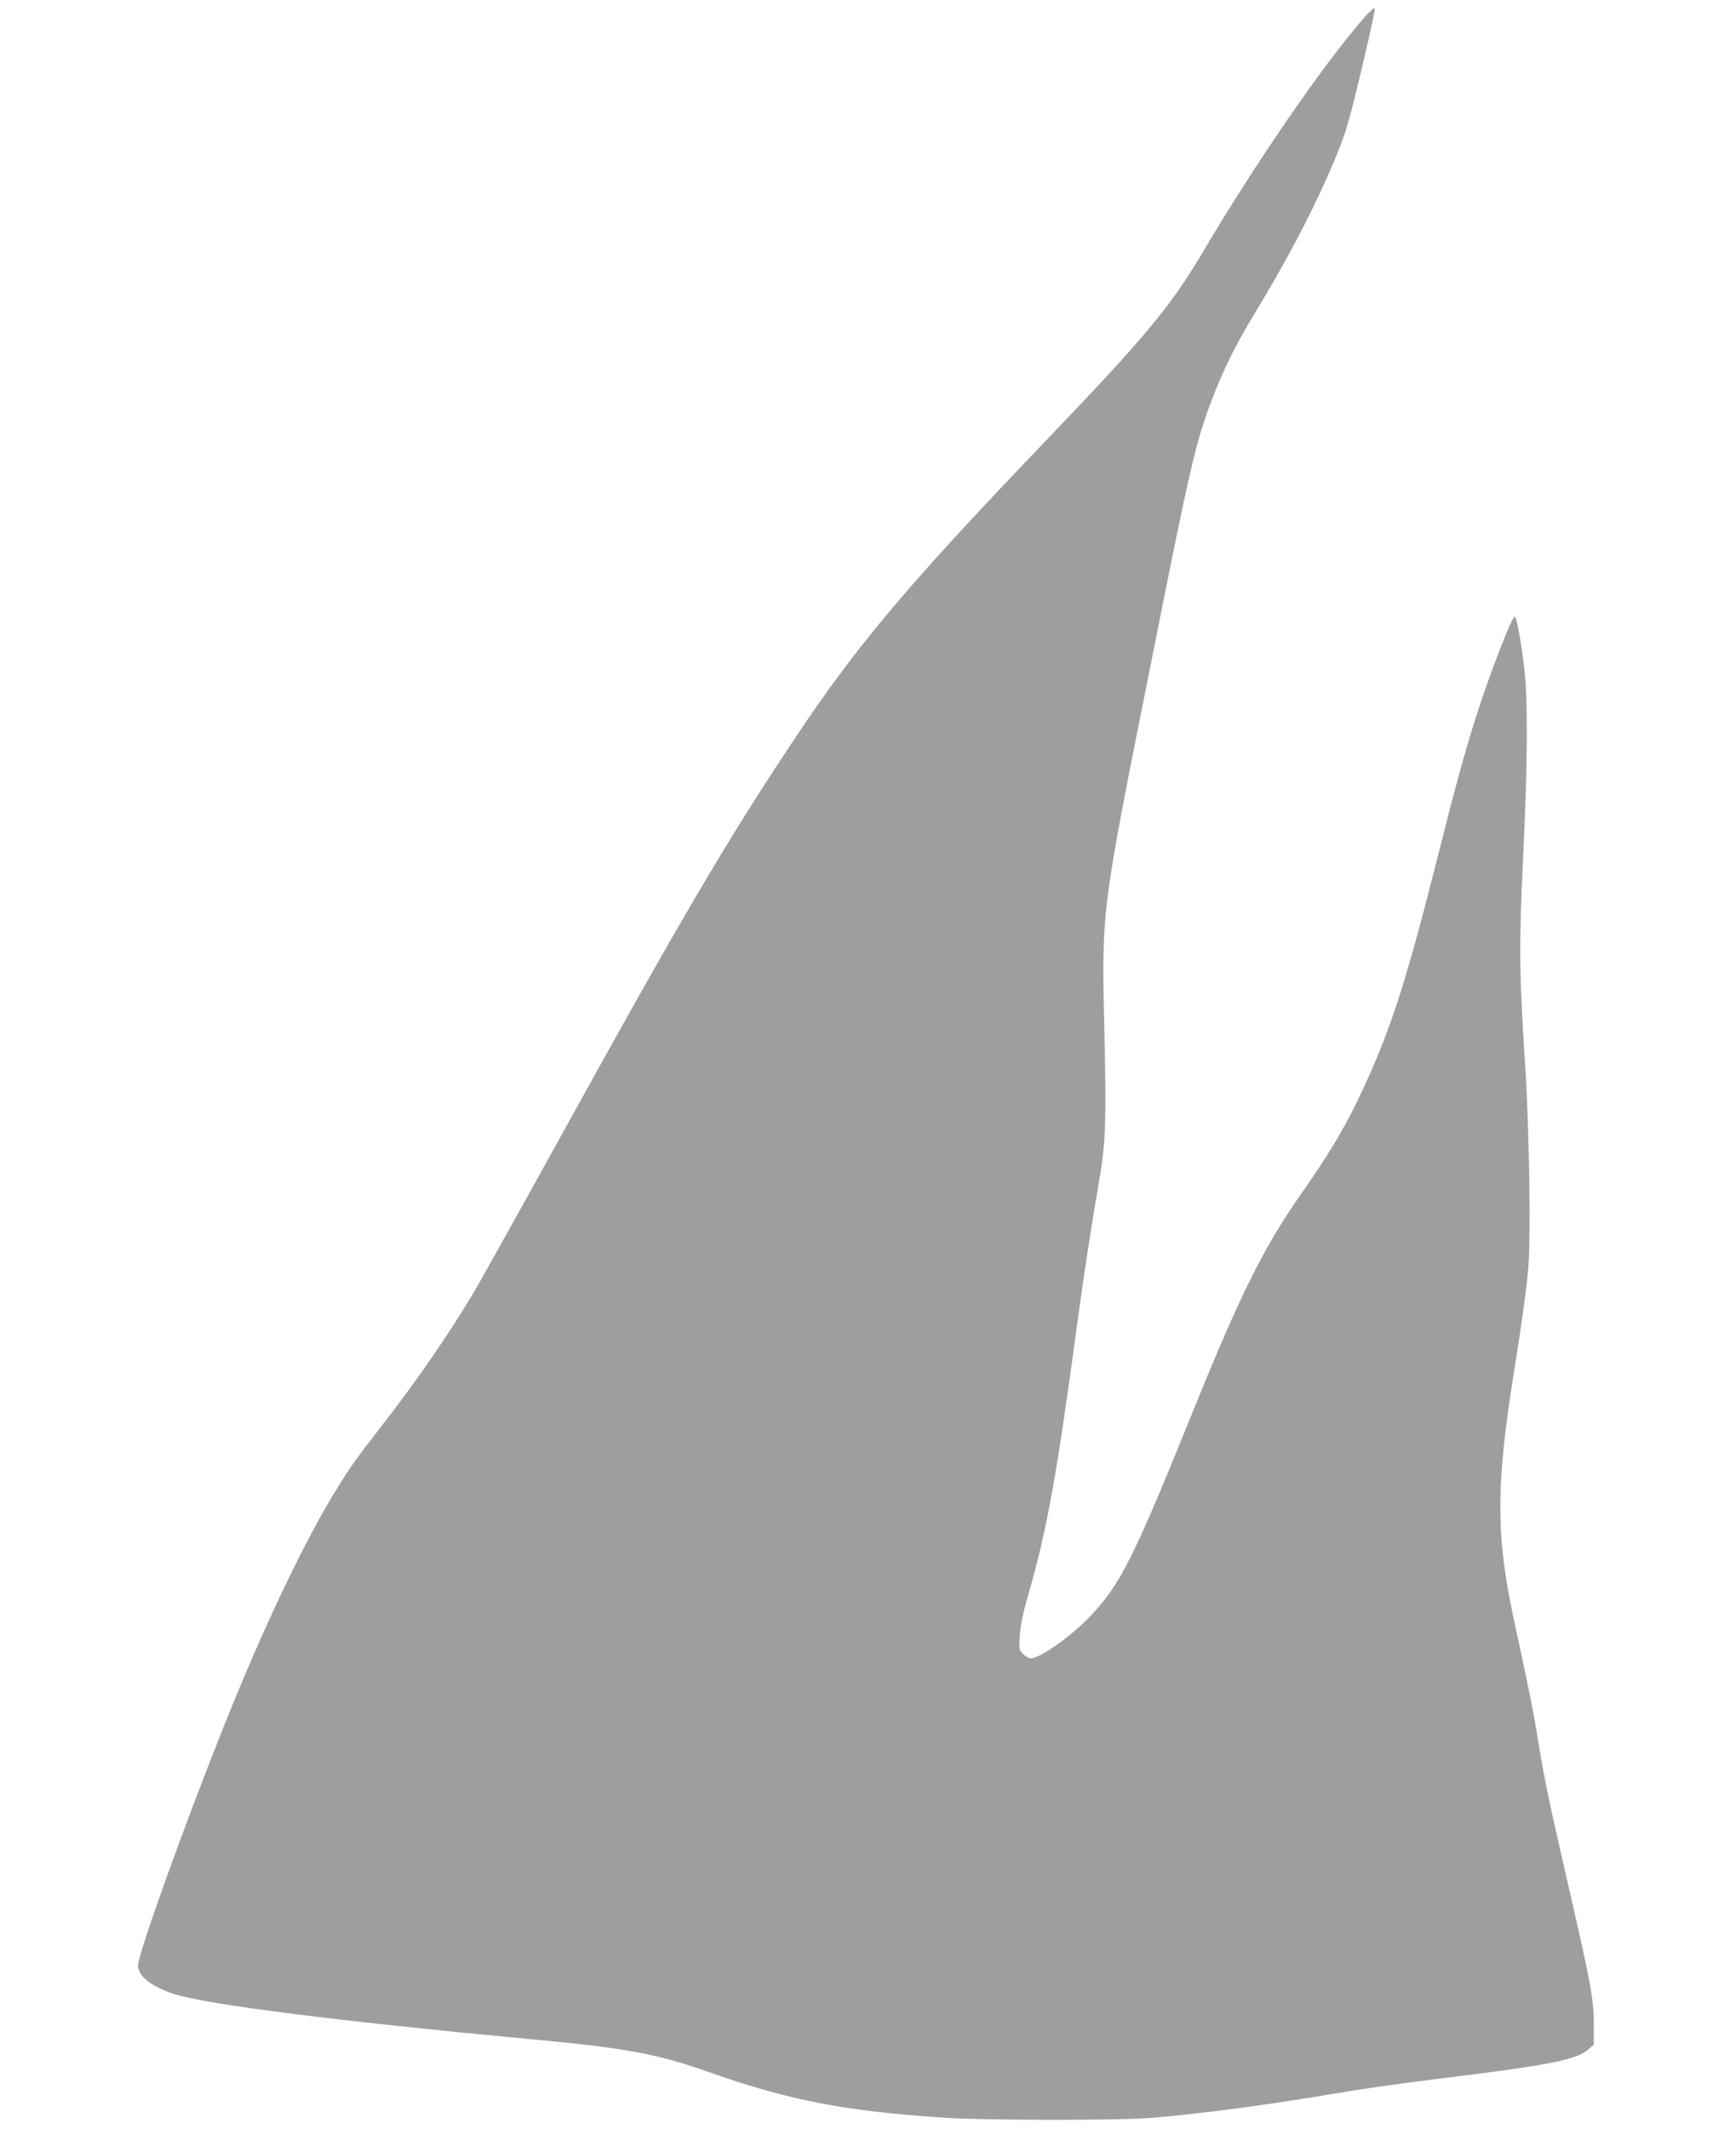 <?xml version="1.0" standalone="no"?>
<!DOCTYPE svg PUBLIC "-//W3C//DTD SVG 20010904//EN"
 "http://www.w3.org/TR/2001/REC-SVG-20010904/DTD/svg10.dtd">
<svg version="1.0" xmlns="http://www.w3.org/2000/svg"
 width="1044pt" height="1280pt" viewBox="0 0 1044 1280"
 preserveAspectRatio="xMidYMid meet">
<g transform="translate(0,1280) scale(0.1,-0.1)"
fill="#9e9e9e" stroke="none">
<path d="M8204 12694 c-240 -273 -659 -881 -973 -1414 -193 -325 -344 -507
-961 -1150 -806 -841 -1119 -1212 -1487 -1765 -418 -628 -681 -1076 -1418
-2410 -246 -445 -477 -859 -513 -920 -154 -259 -359 -555 -565 -818 -132 -169
-185 -243 -258 -362 -196 -315 -442 -832 -680 -1426 -244 -611 -519 -1376
-519 -1446 0 -64 82 -128 221 -172 201 -63 981 -162 2145 -271 573 -53 755
-87 1078 -201 468 -165 806 -231 1396 -270 252 -17 1073 -18 1260 -1 319 28
653 72 1038 136 263 44 418 66 822 116 538 67 696 100 763 160 l32 28 0 119
c0 150 -17 245 -150 823 -128 558 -146 646 -184 880 -28 174 -70 383 -141 705
-115 526 -116 825 -5 1518 50 313 72 473 86 627 16 185 6 847 -21 1250 -34
525 -35 699 -10 1220 27 552 29 945 6 1140 -17 146 -44 290 -55 303 -14 15
-163 -370 -246 -639 -65 -208 -113 -386 -216 -793 -192 -760 -279 -1031 -444
-1391 -104 -228 -203 -395 -382 -650 -224 -320 -366 -606 -651 -1310 -349
-864 -431 -1028 -605 -1216 -114 -123 -311 -264 -368 -264 -11 0 -32 12 -46
26 -25 25 -25 29 -20 112 4 60 19 135 51 245 114 396 170 710 296 1642 39 288
88 606 129 840 38 215 44 353 35 790 -19 888 -36 752 296 2420 216 1084 251
1237 347 1489 69 182 139 323 250 508 188 308 338 591 452 850 70 160 97 232
131 357 46 169 151 624 148 640 -2 8 -28 -14 -64 -55z"/>
</g>
</svg>
